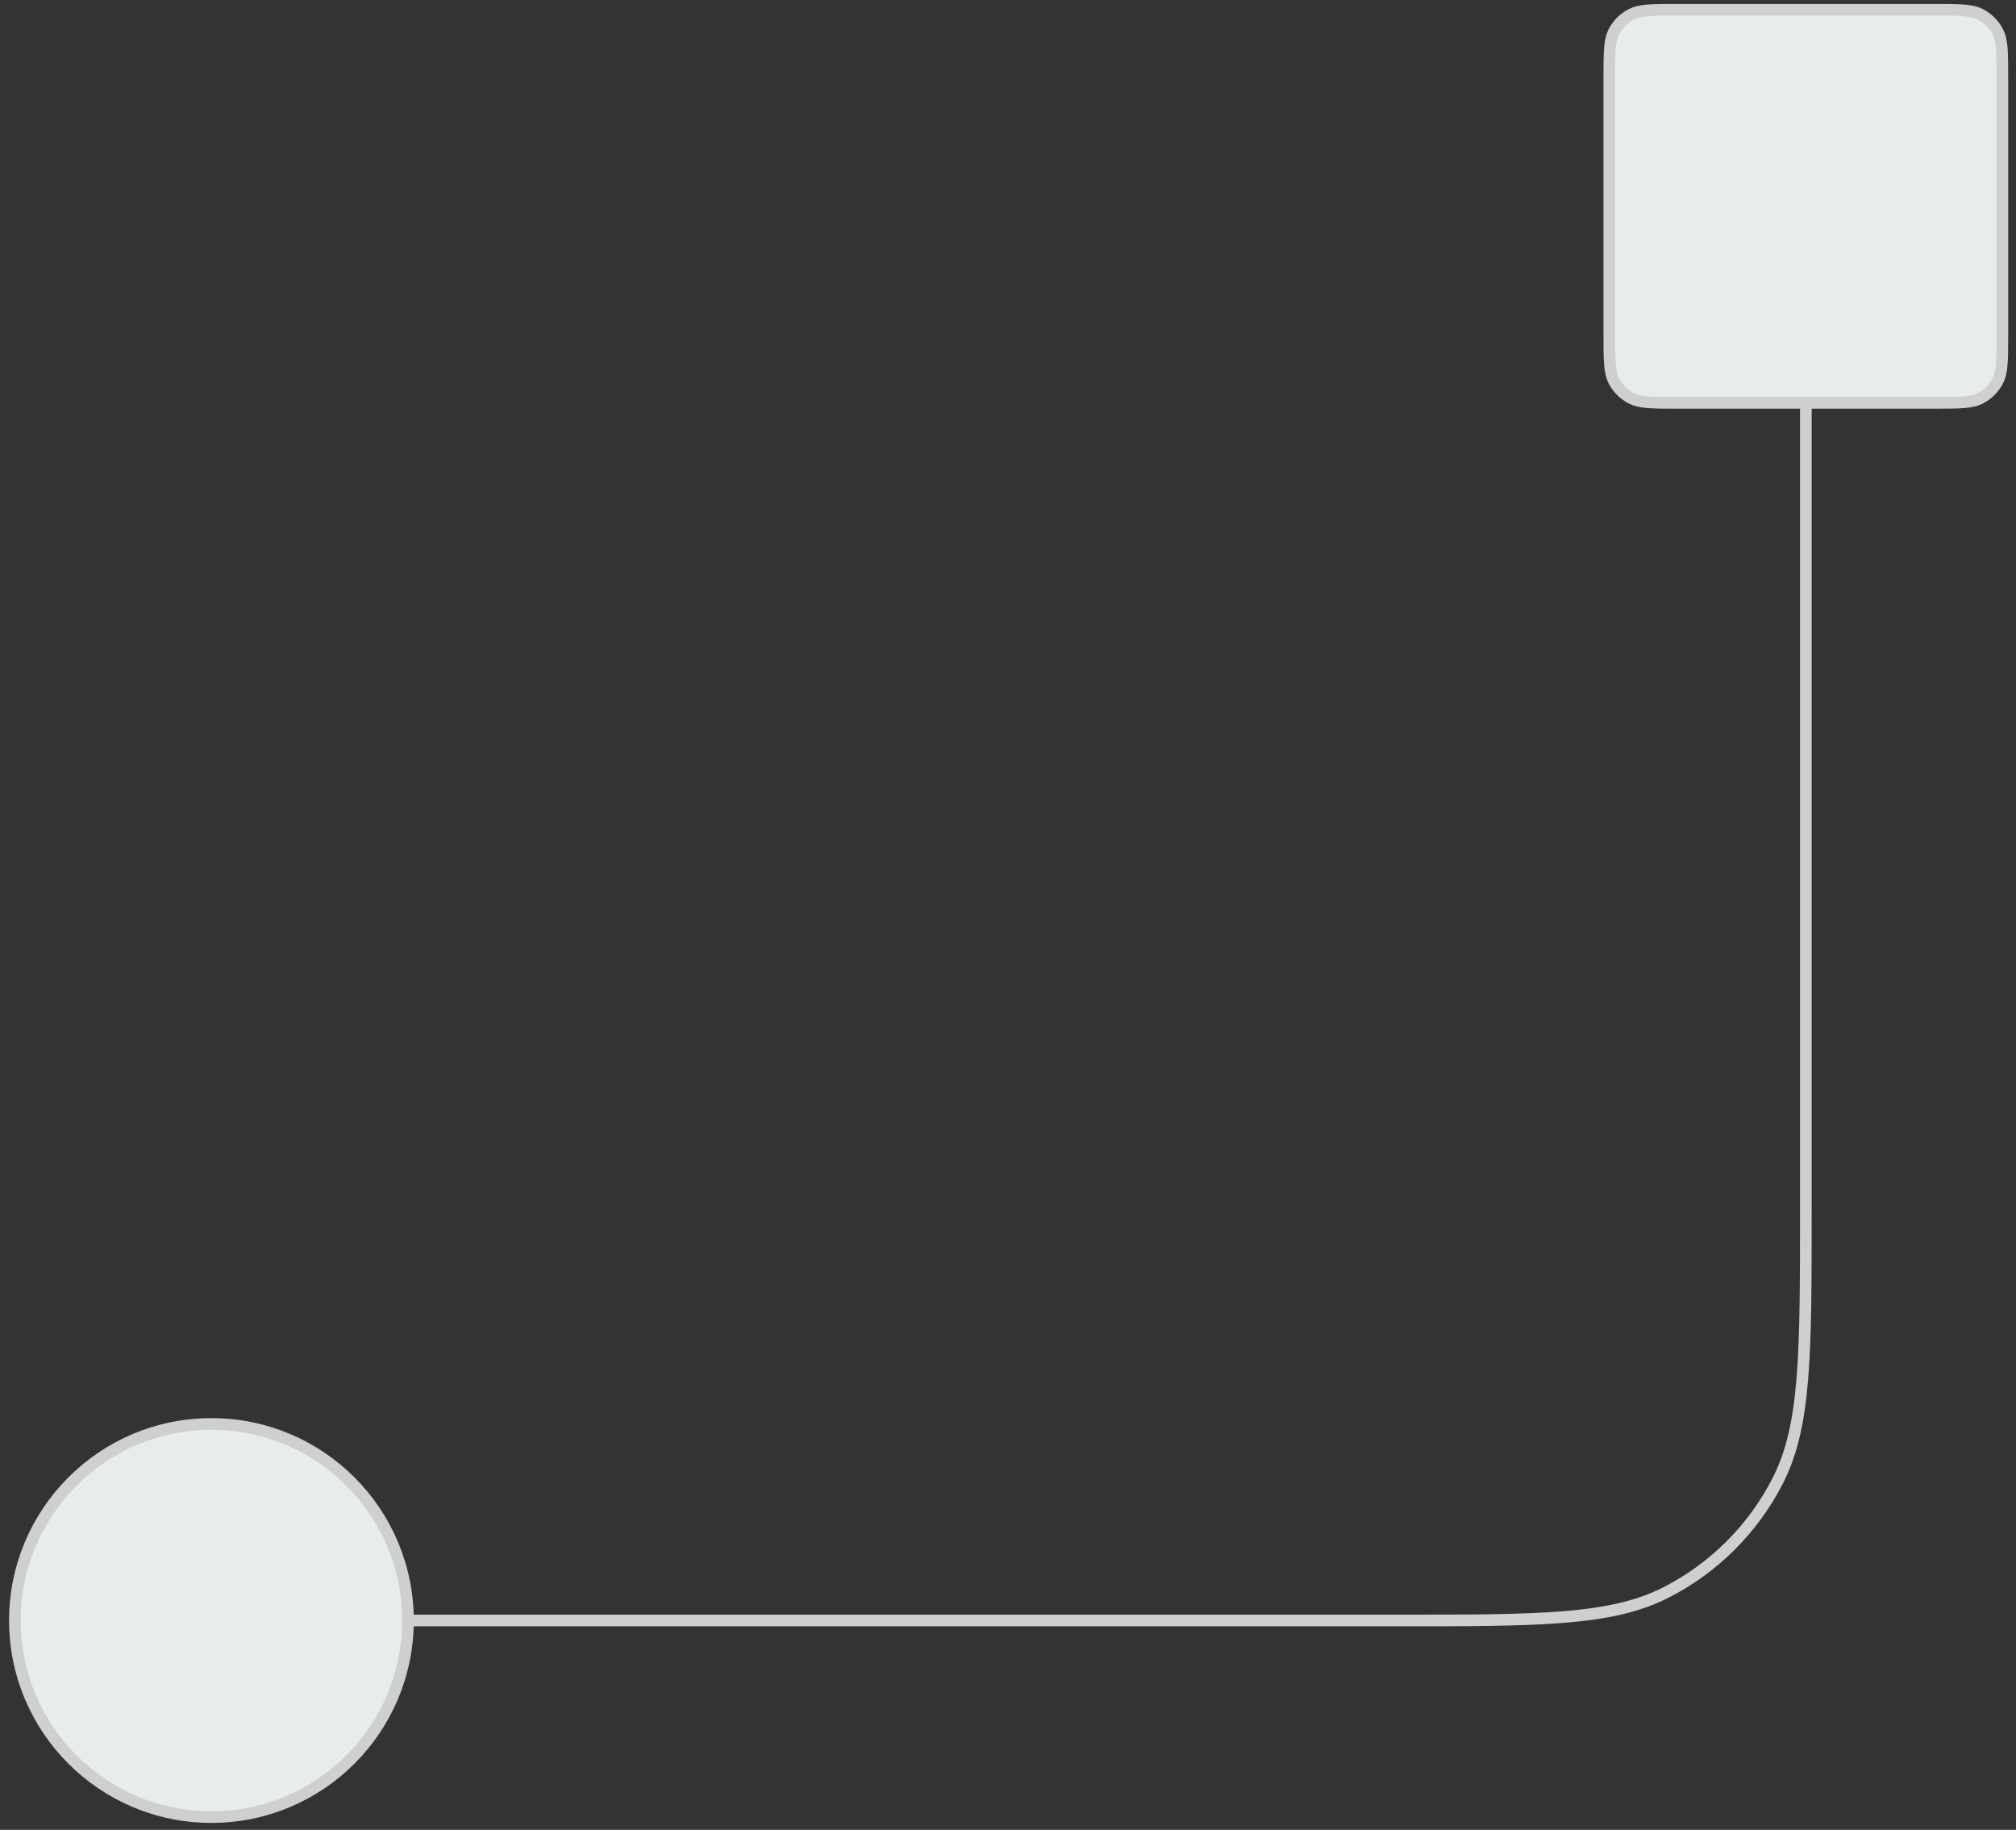 <svg width="173" height="157" viewBox="0 0 173 157" fill="none" xmlns="http://www.w3.org/2000/svg">
<rect x="0" y="0" width="173" height="157" fill="#333333" stroke="none"/>
<path d="M154.965 17.702L154.965 103.839C154.965 116.16 154.965 122.321 152.568 127.027C150.458 131.166 147.093 134.532 142.953 136.641C138.247 139.039 132.087 139.039 119.765 139.039L26.852 139.039" stroke="#CECFCF"/>
<circle cx="17.365" cy="17.365" r="16.865" transform="matrix(4.37114e-08 -1 -1 -4.37114e-08 35.508 156.406)" fill="#E9ECEC" stroke="#CECFCF"/>
<path d="M171.83 6.736C171.83 5.608 171.83 4.791 171.777 4.149C171.725 3.513 171.625 3.093 171.449 2.747C171.113 2.088 170.578 1.553 169.919 1.217C169.573 1.041 169.153 0.941 168.517 0.889C167.875 0.836 167.058 0.836 165.93 0.836L144 0.836C142.872 0.836 142.056 0.836 141.414 0.889C140.778 0.941 140.357 1.041 140.011 1.217C139.353 1.553 138.817 2.088 138.482 2.747C138.305 3.093 138.205 3.513 138.153 4.149C138.1 4.791 138.1 5.608 138.1 6.736L138.1 28.666C138.1 29.794 138.1 30.61 138.153 31.252C138.205 31.889 138.305 32.309 138.482 32.655C138.817 33.313 139.353 33.849 140.011 34.184C140.357 34.361 140.778 34.461 141.414 34.513C142.056 34.566 142.872 34.566 144 34.566L165.93 34.566C167.058 34.566 167.875 34.566 168.517 34.513C169.153 34.461 169.573 34.361 169.919 34.184C170.578 33.849 171.113 33.313 171.449 32.655C171.625 32.309 171.725 31.889 171.777 31.252C171.83 30.61 171.83 29.794 171.83 28.666L171.83 6.736Z" fill="#E9ECEC" stroke="#CECFCF"/>
</svg>
